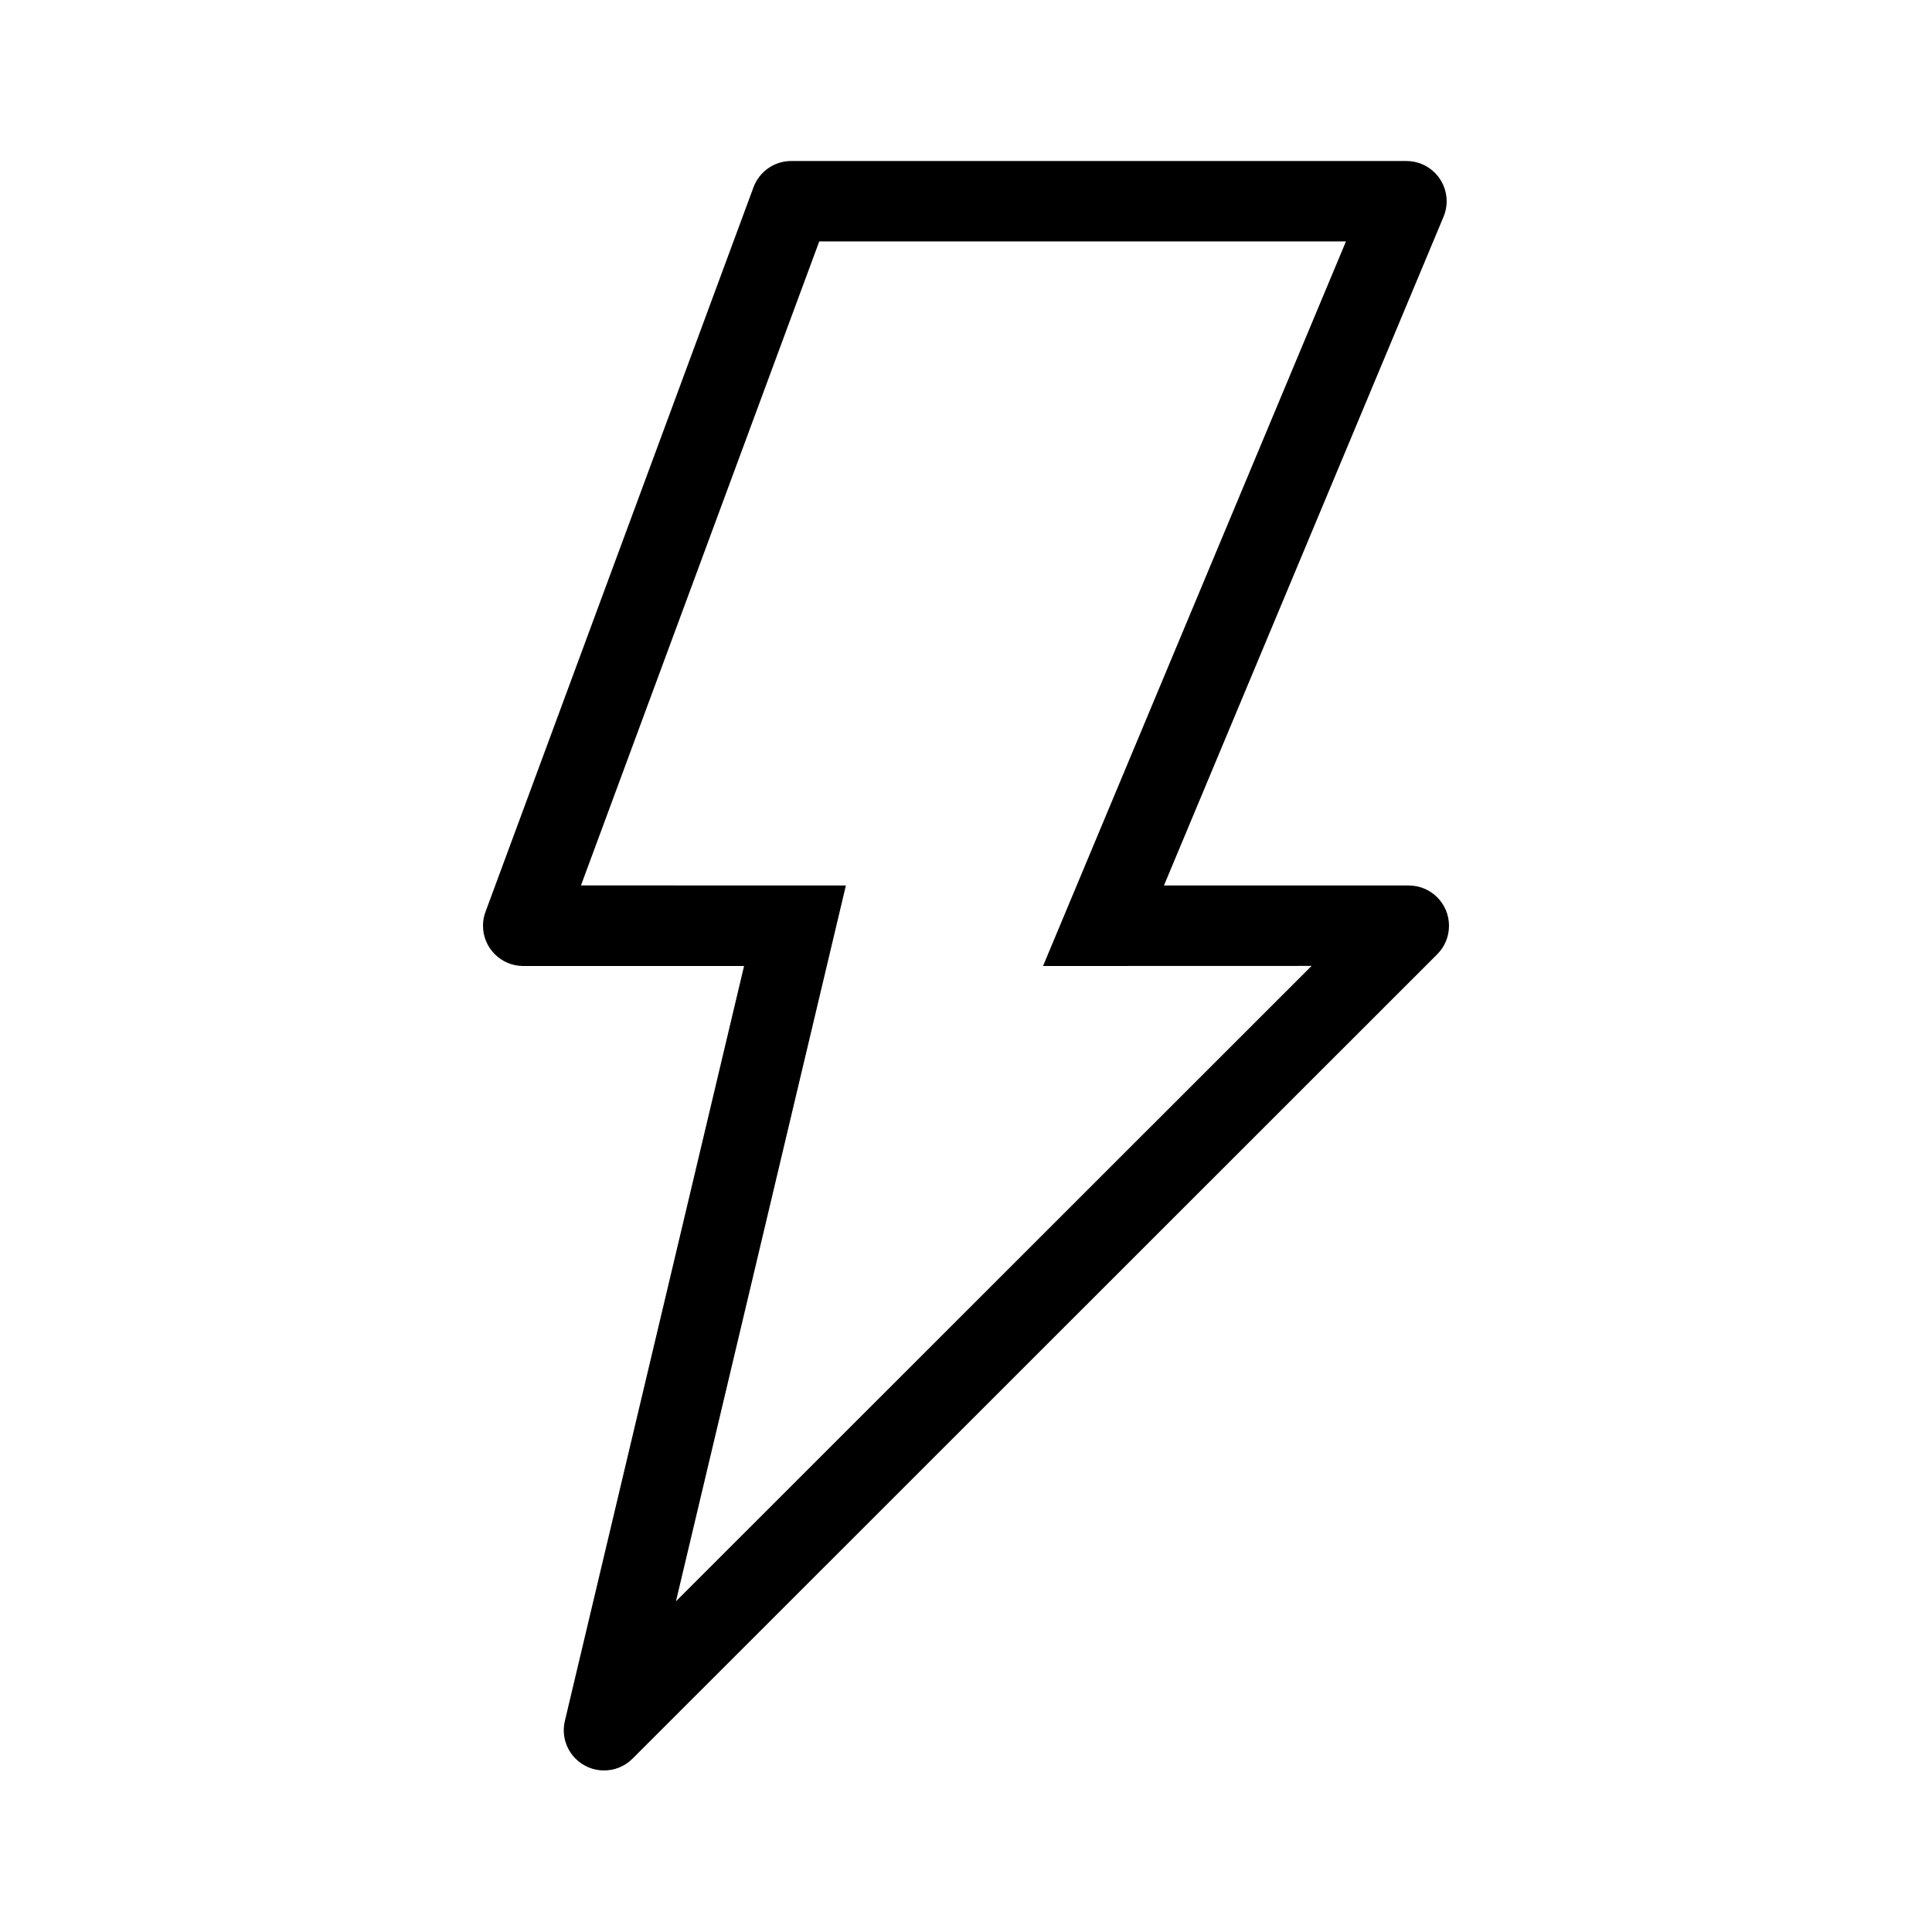 <?xml version="1.0" encoding="UTF-8"?>
<svg width="24px" height="24px" viewBox="0 0 24 24" version="1.1" xmlns="http://www.w3.org/2000/svg" xmlns:xlink="http://www.w3.org/1999/xlink">
    <title>C8A66058-D594-4D3F-93B2-37CF990321BF</title>
    <g id="Symbols" stroke="none" stroke-width="1" fill="none" fill-rule="evenodd">
        <g id="1.-Icons/3.-Product-Category/Power" fill="#000000">
            <path d="M17.471,2 C17.747,2 17.971,2.224 17.971,2.5 C17.971,2.566 17.958,2.632 17.932,2.693 L14.459,11 L17.5,11 C17.777,11 18,11.224 18,11.5 C18,11.633 17.948,11.76 17.854,11.854 L7.857,21.847 C7.662,22.042 7.345,22.042 7.15,21.847 C7.027,21.724 6.977,21.547 7.017,21.378 L9.243,12 L6.5,12 C6.224,12 6,11.776 6,11.5 C6,11.441 6.01,11.382 6.031,11.327 L9.36,2.327 C9.433,2.13 9.62,2 9.829,2 L17.471,2 Z M16.72,2.999 L10.177,2.999 L7.217,10.999 L10.508,11 L8.397,19.892 L16.293,11.999 L12.957,12 L16.72,2.999 Z" id="Fill"></path>
        </g>
    </g>
</svg>